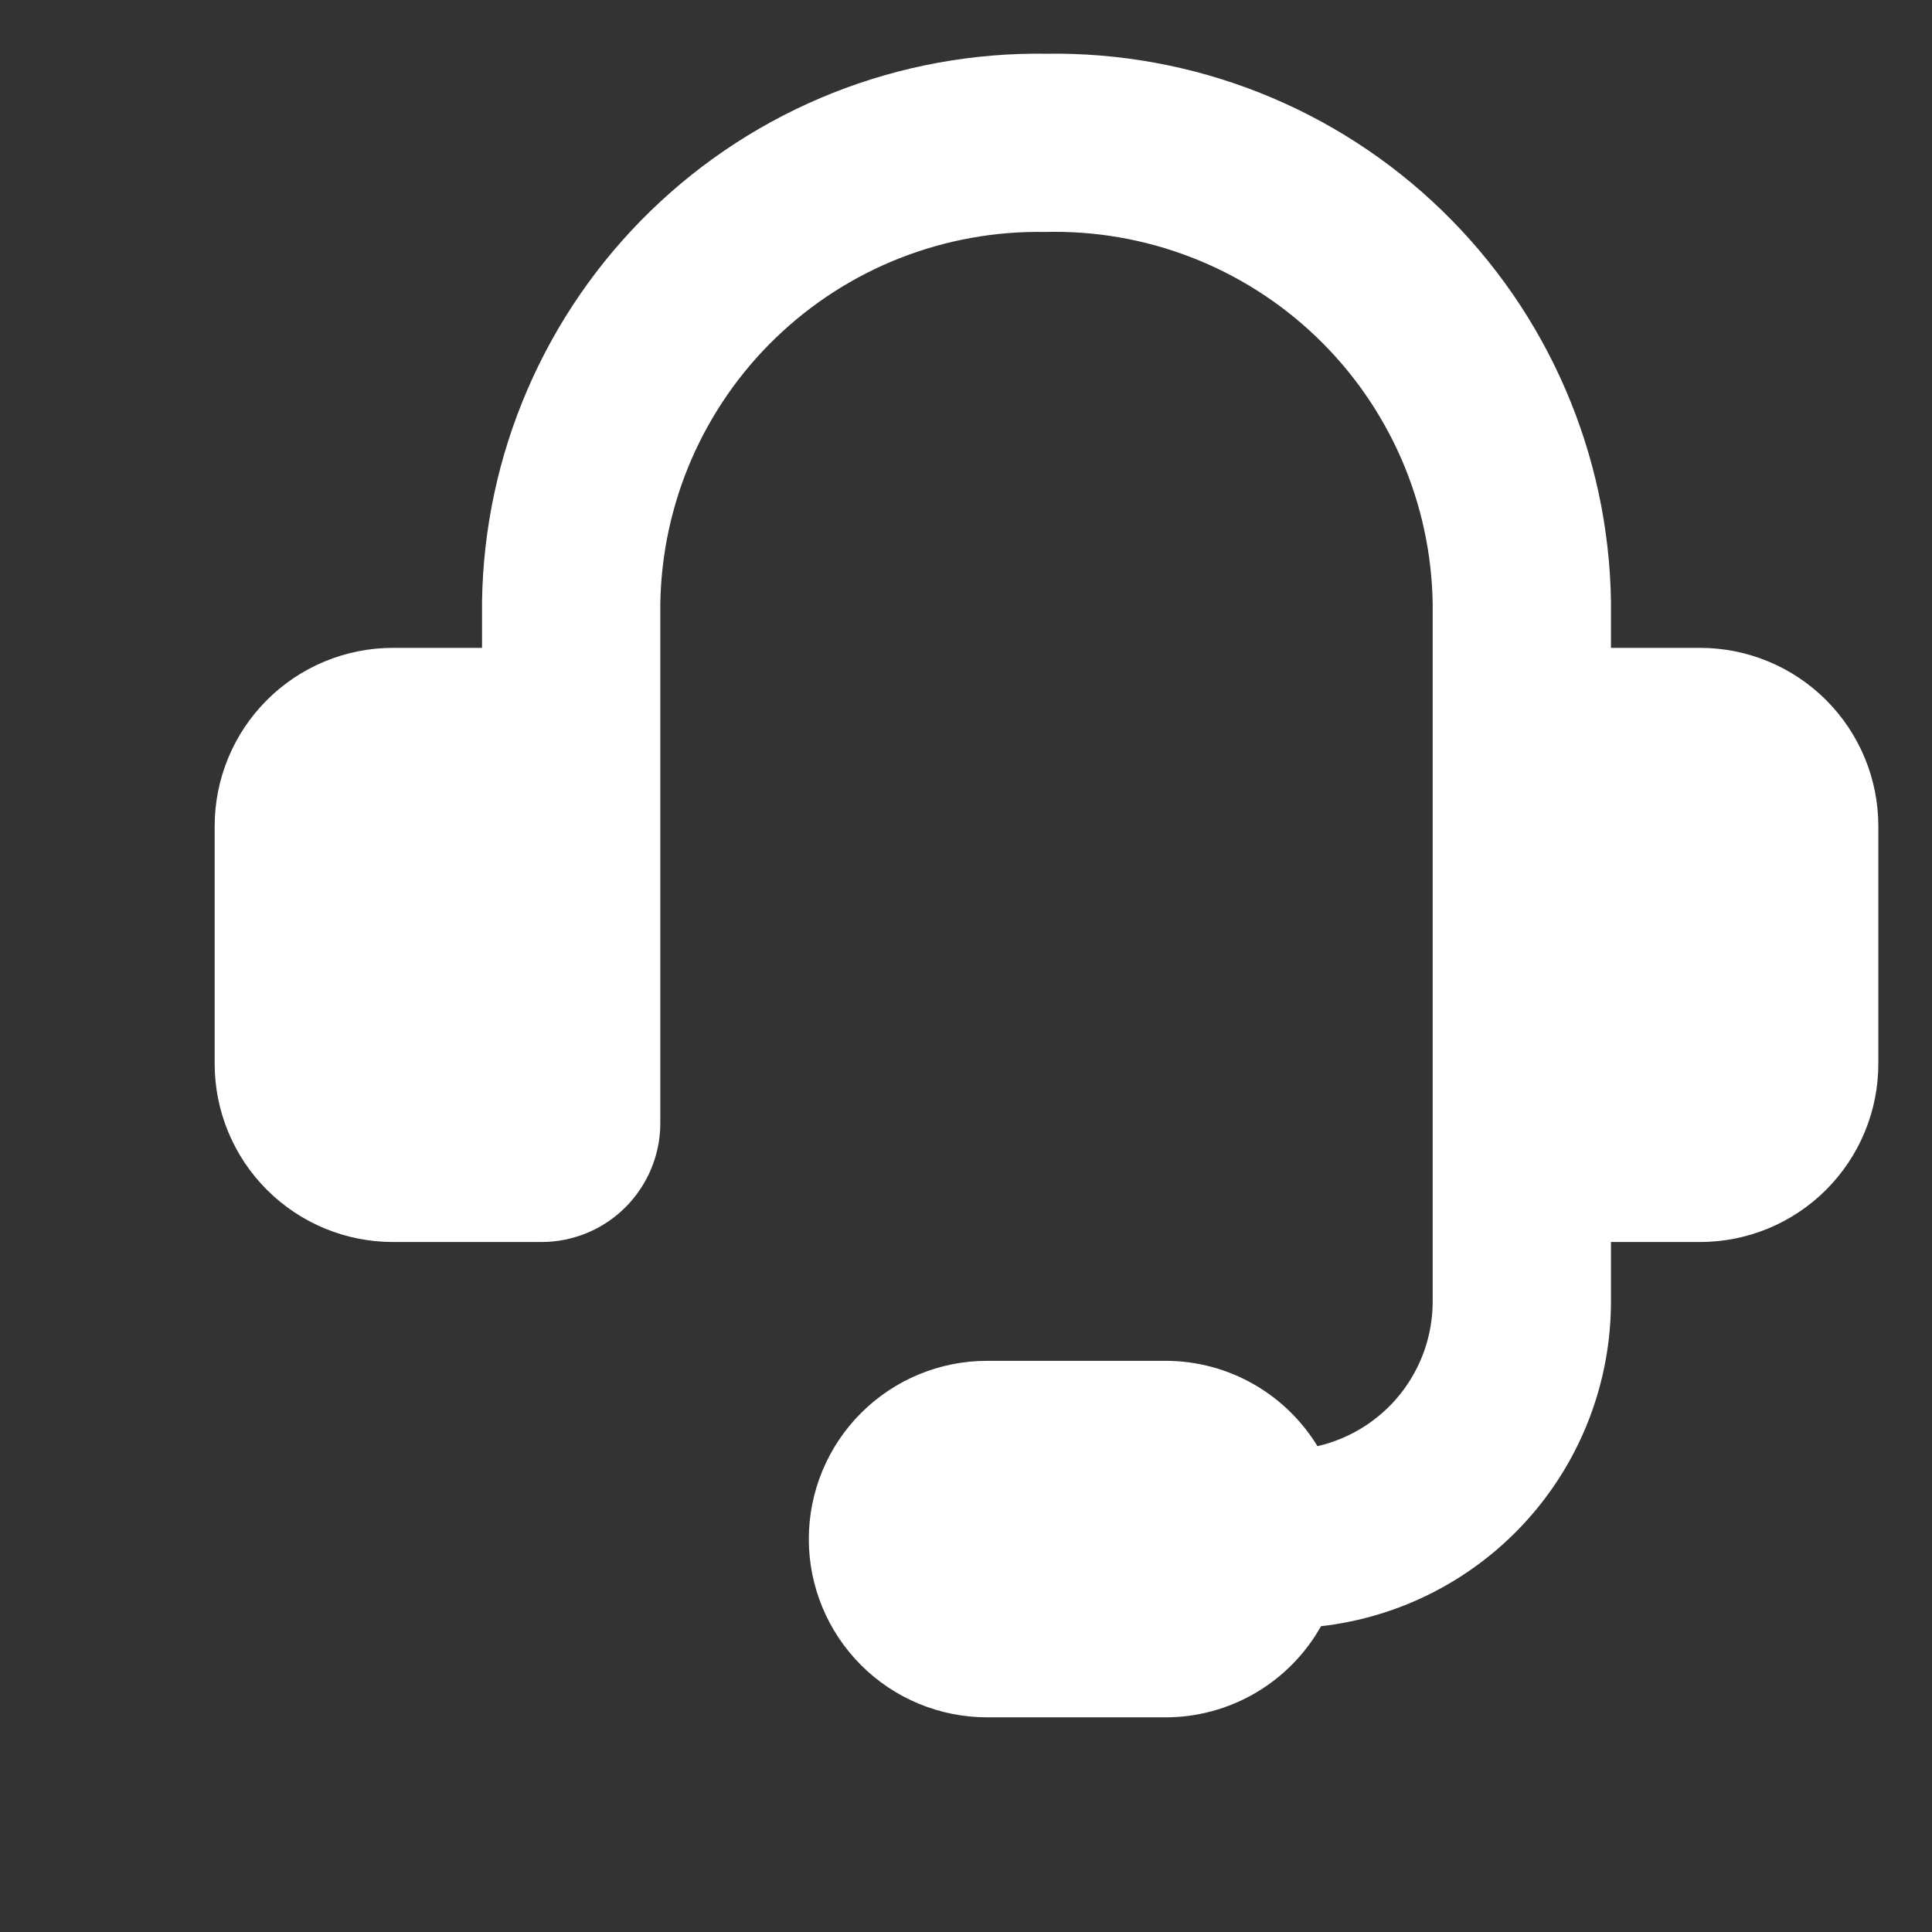 <svg width="36" height="36" viewBox="0 0 36 36" fill="none" xmlns="http://www.w3.org/2000/svg">
<rect x="0" y="0" width="36" height="36" fill="#333333" stroke="none"/>
<path fill-rule="evenodd" clip-rule="evenodd" d="M19.471 4.322C18.546 4.306 17.626 4.472 16.764 4.811C15.903 5.15 15.117 5.656 14.451 6.299C13.785 6.942 13.253 7.711 12.884 8.56C12.516 9.409 12.319 10.323 12.304 11.248V20.929C12.304 21.516 12.07 22.079 11.655 22.495C11.24 22.91 10.677 23.143 10.089 23.143H7.321C6.441 23.143 5.596 22.793 4.973 22.17C4.35 21.547 4 20.703 4 19.822V15.393C4 14.513 4.35 13.668 4.973 13.045C5.596 12.422 6.441 12.072 7.321 12.072H8.982V11.209C9.002 9.848 9.29 8.504 9.83 7.255C10.37 6.005 11.15 4.874 12.127 3.926C13.103 2.978 14.257 2.232 15.522 1.73C16.788 1.228 18.139 0.981 19.5 1.001C20.861 0.981 22.212 1.228 23.478 1.73C24.743 2.232 25.897 2.978 26.873 3.926C27.85 4.874 28.631 6.005 29.17 7.255C29.71 8.504 29.998 9.848 30.018 11.209V12.072H31.679C32.559 12.072 33.404 12.422 34.027 13.045C34.65 13.668 35 14.513 35 15.393V19.822C35 20.703 34.65 21.547 34.027 22.17C33.404 22.793 32.559 23.143 31.679 23.143H30.018V24.25C30.018 25.747 29.468 27.191 28.471 28.307C27.474 29.423 26.102 30.133 24.615 30.302C24.326 30.817 23.905 31.246 23.395 31.545C22.886 31.843 22.305 32.001 21.714 32H18.393C17.512 32 16.667 31.65 16.044 31.027C15.421 30.404 15.071 29.56 15.071 28.679C15.071 27.798 15.421 26.953 16.044 26.33C16.667 25.707 17.512 25.357 18.393 25.357H21.714C22.914 25.357 23.966 25.993 24.549 26.947C25.159 26.807 25.704 26.464 26.094 25.974C26.484 25.484 26.696 24.877 26.696 24.25V11.246C26.681 10.316 26.482 9.398 26.11 8.545C25.737 7.692 25.2 6.921 24.528 6.278C23.856 5.634 23.063 5.129 22.195 4.794C21.327 4.458 20.401 4.298 19.471 4.322Z" fill="white"/>
</svg>

